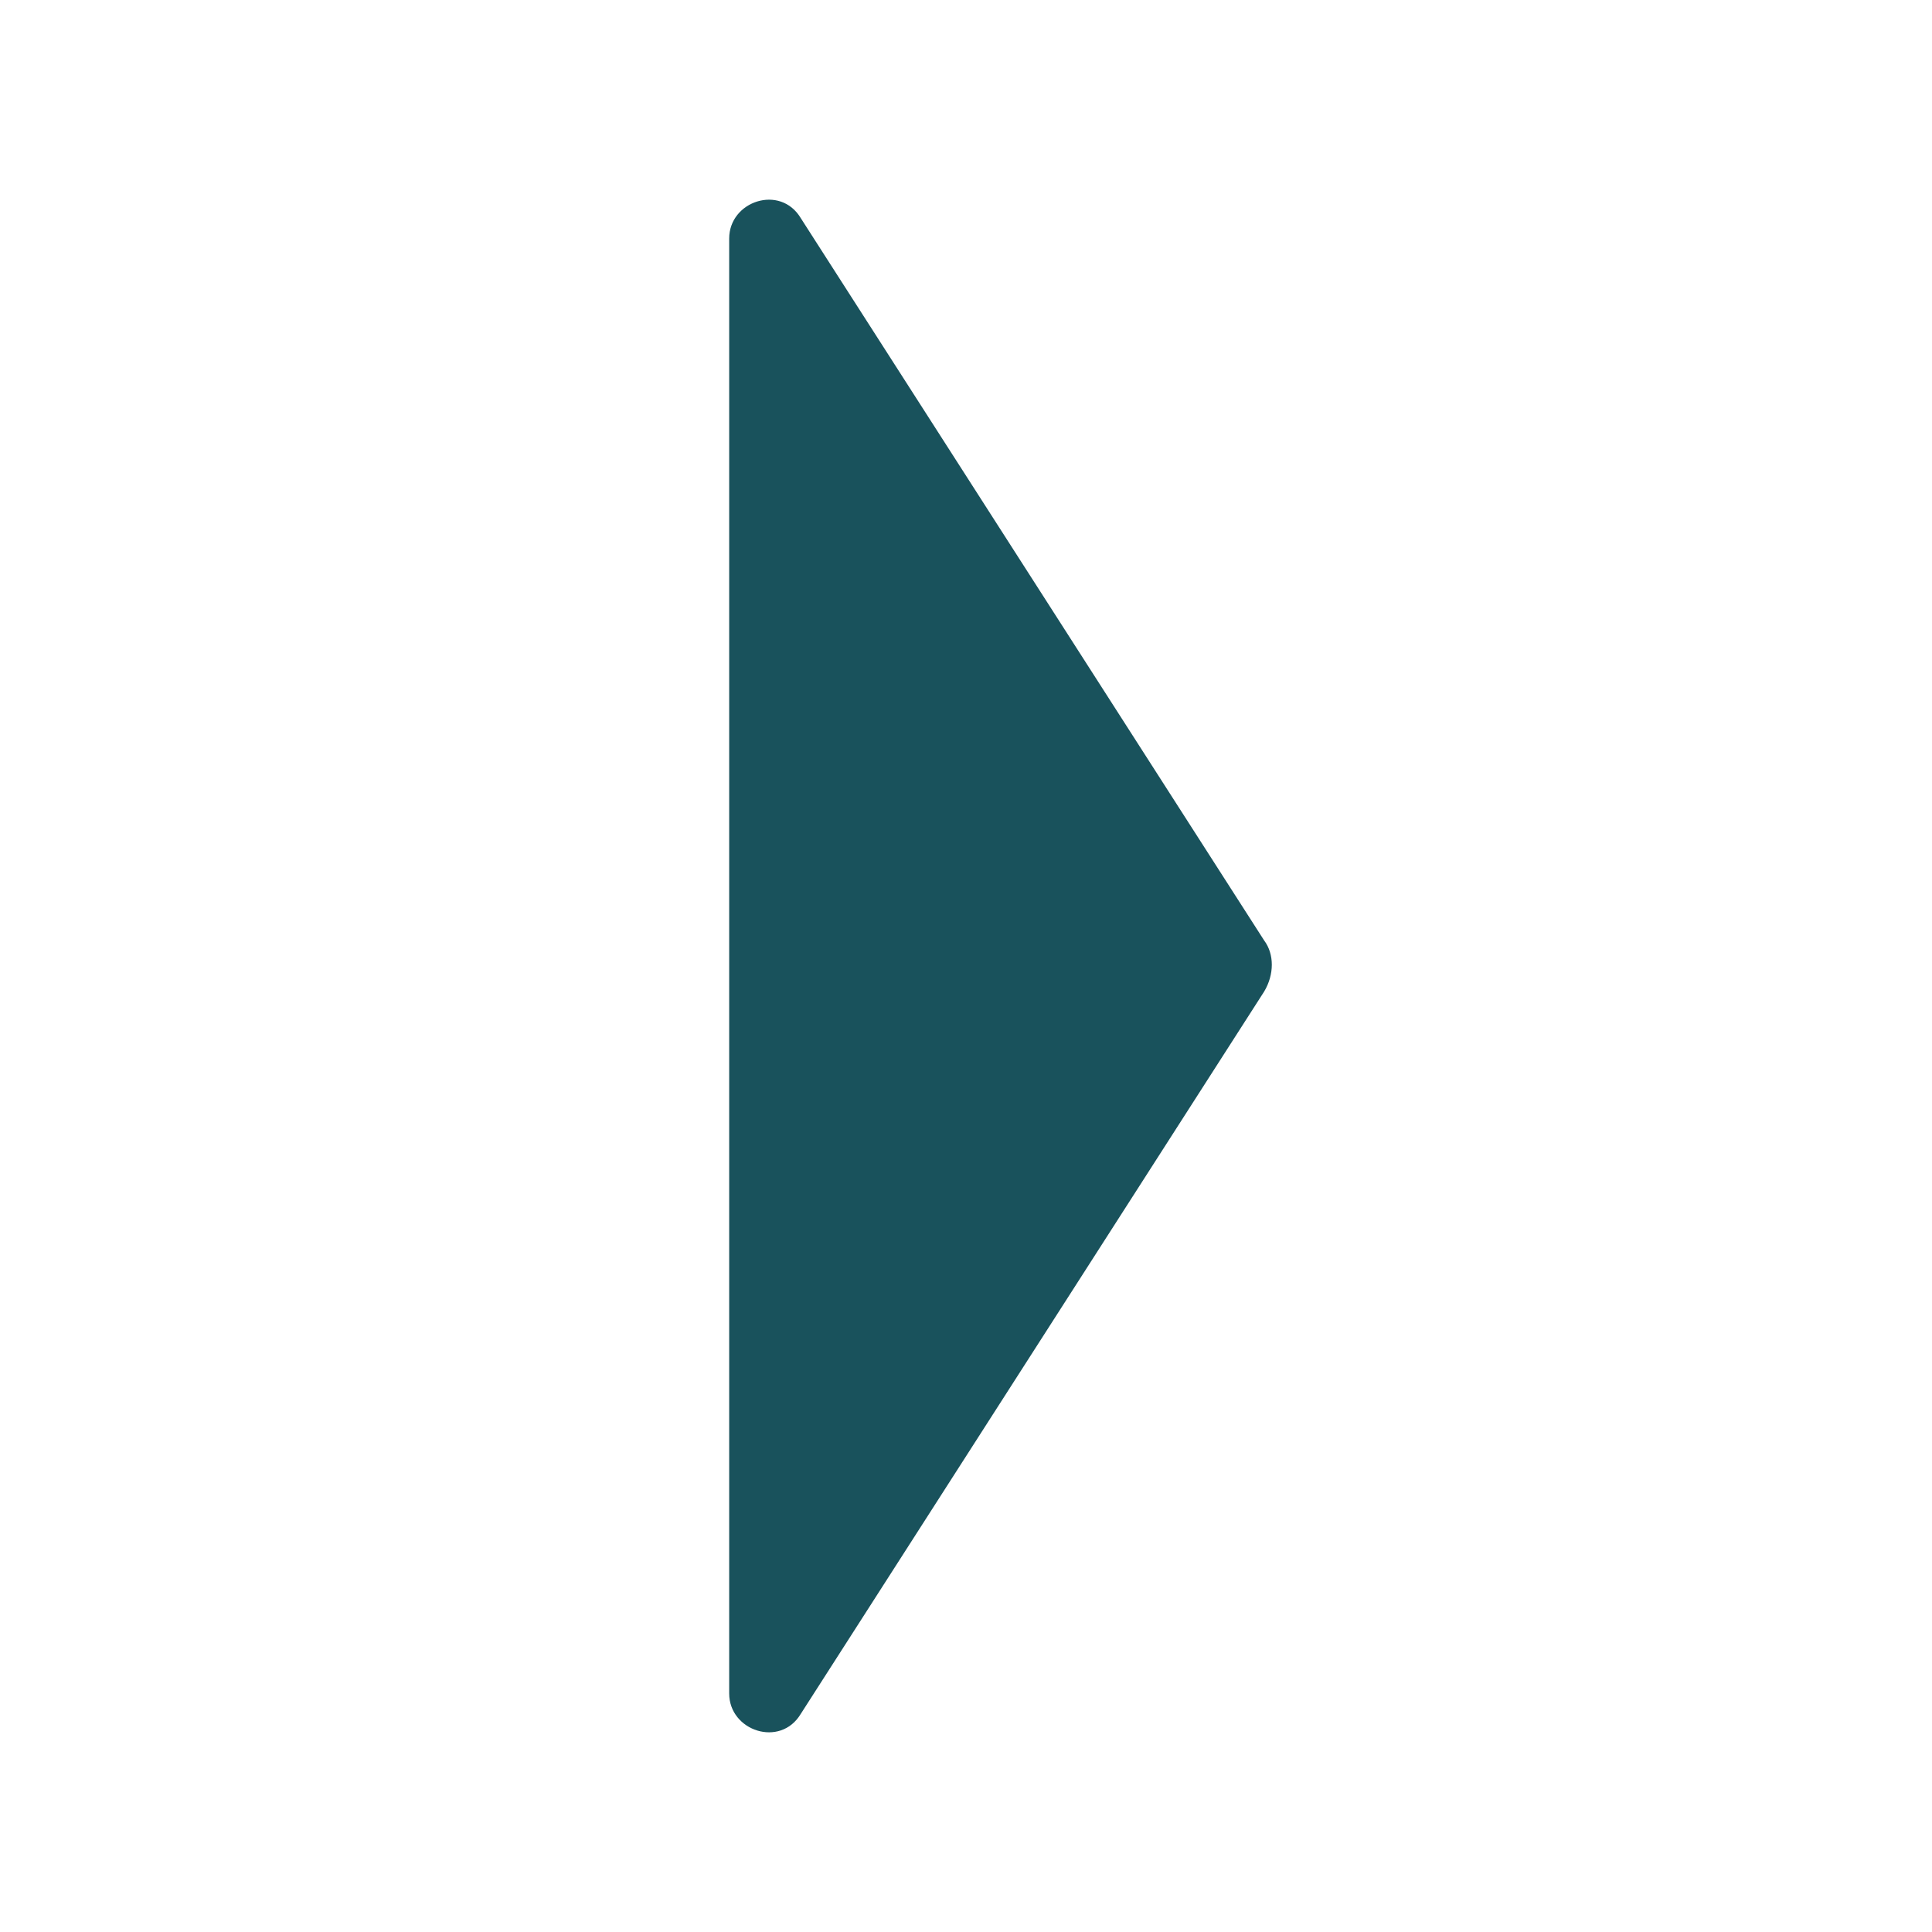 <?xml version="1.0" encoding="utf-8"?>
<!-- Generator: Adobe Illustrator 25.1.0, SVG Export Plug-In . SVG Version: 6.00 Build 0)  -->
<svg version="1.1" id="Layer_1" xmlns="http://www.w3.org/2000/svg" xmlns:xlink="http://www.w3.org/1999/xlink" x="0px" y="0px"
	 viewBox="0 0 56.7 56.7" style="enable-background:new 0 0 56.7 56.7;" xml:space="preserve">
<style type="text/css">
	.st0{fill:#19525C;}
</style>
<path class="st0" d="M37.1,29.1L23.5,50.3c-0.6,1-2.1,0.5-2.1-0.6V7c0-1.1,1.5-1.6,2.1-0.6l13.6,21.2C37.4,28,37.4,28.6,37.1,29.1z"
	/>
</svg>
